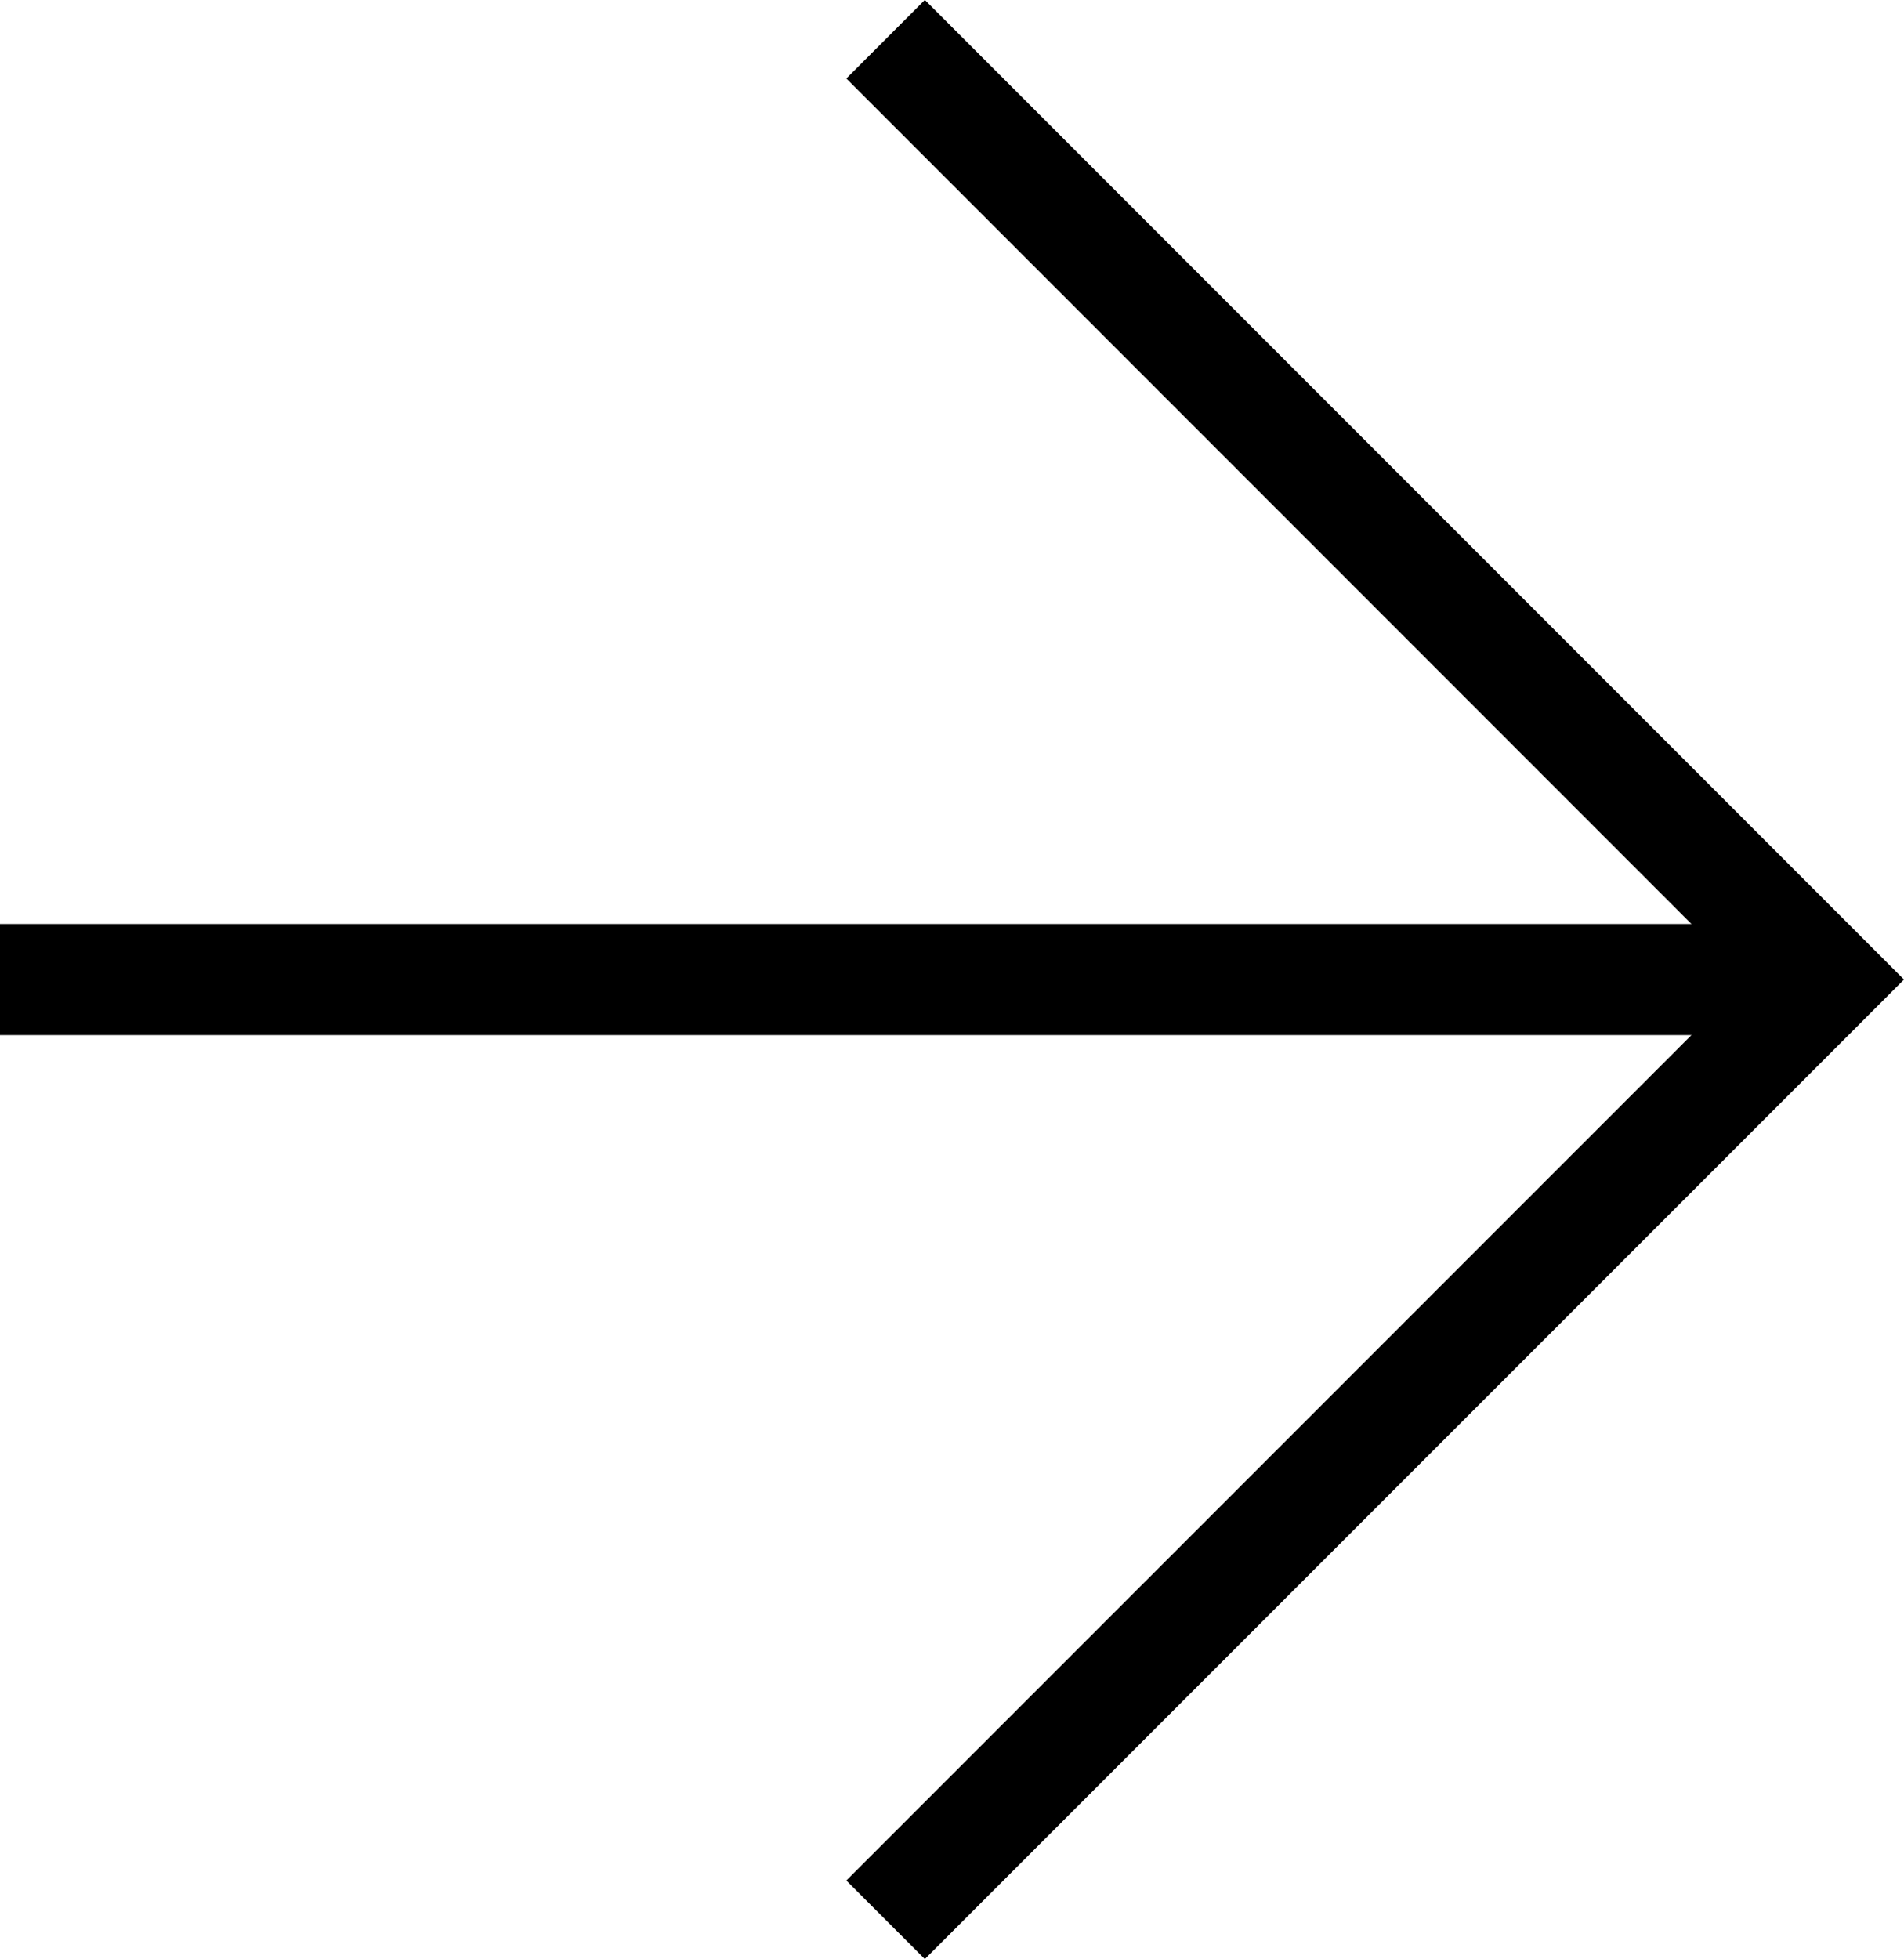 <svg xmlns="http://www.w3.org/2000/svg" width="17.144" height="17.632" viewBox="0 0 17.144 17.632">
  <g id="main_arrow" transform="translate(0 0.354)">
    <g id="Group_2" data-name="Group 2" transform="translate(0 8.462)">
      <line id="Line_9" data-name="Line 9" y1="15.948" transform="translate(0) rotate(-90)" fill="none" stroke="#000" stroke-width="1"/>
    </g>
    <path id="Path_1" data-name="Path 1" d="M586.5,1421.591l8.463-8.462-8.463-8.463" transform="translate(-578.526 -1404.667)" fill="none" stroke="#000" stroke-width="1"/>
  </g>
</svg>
